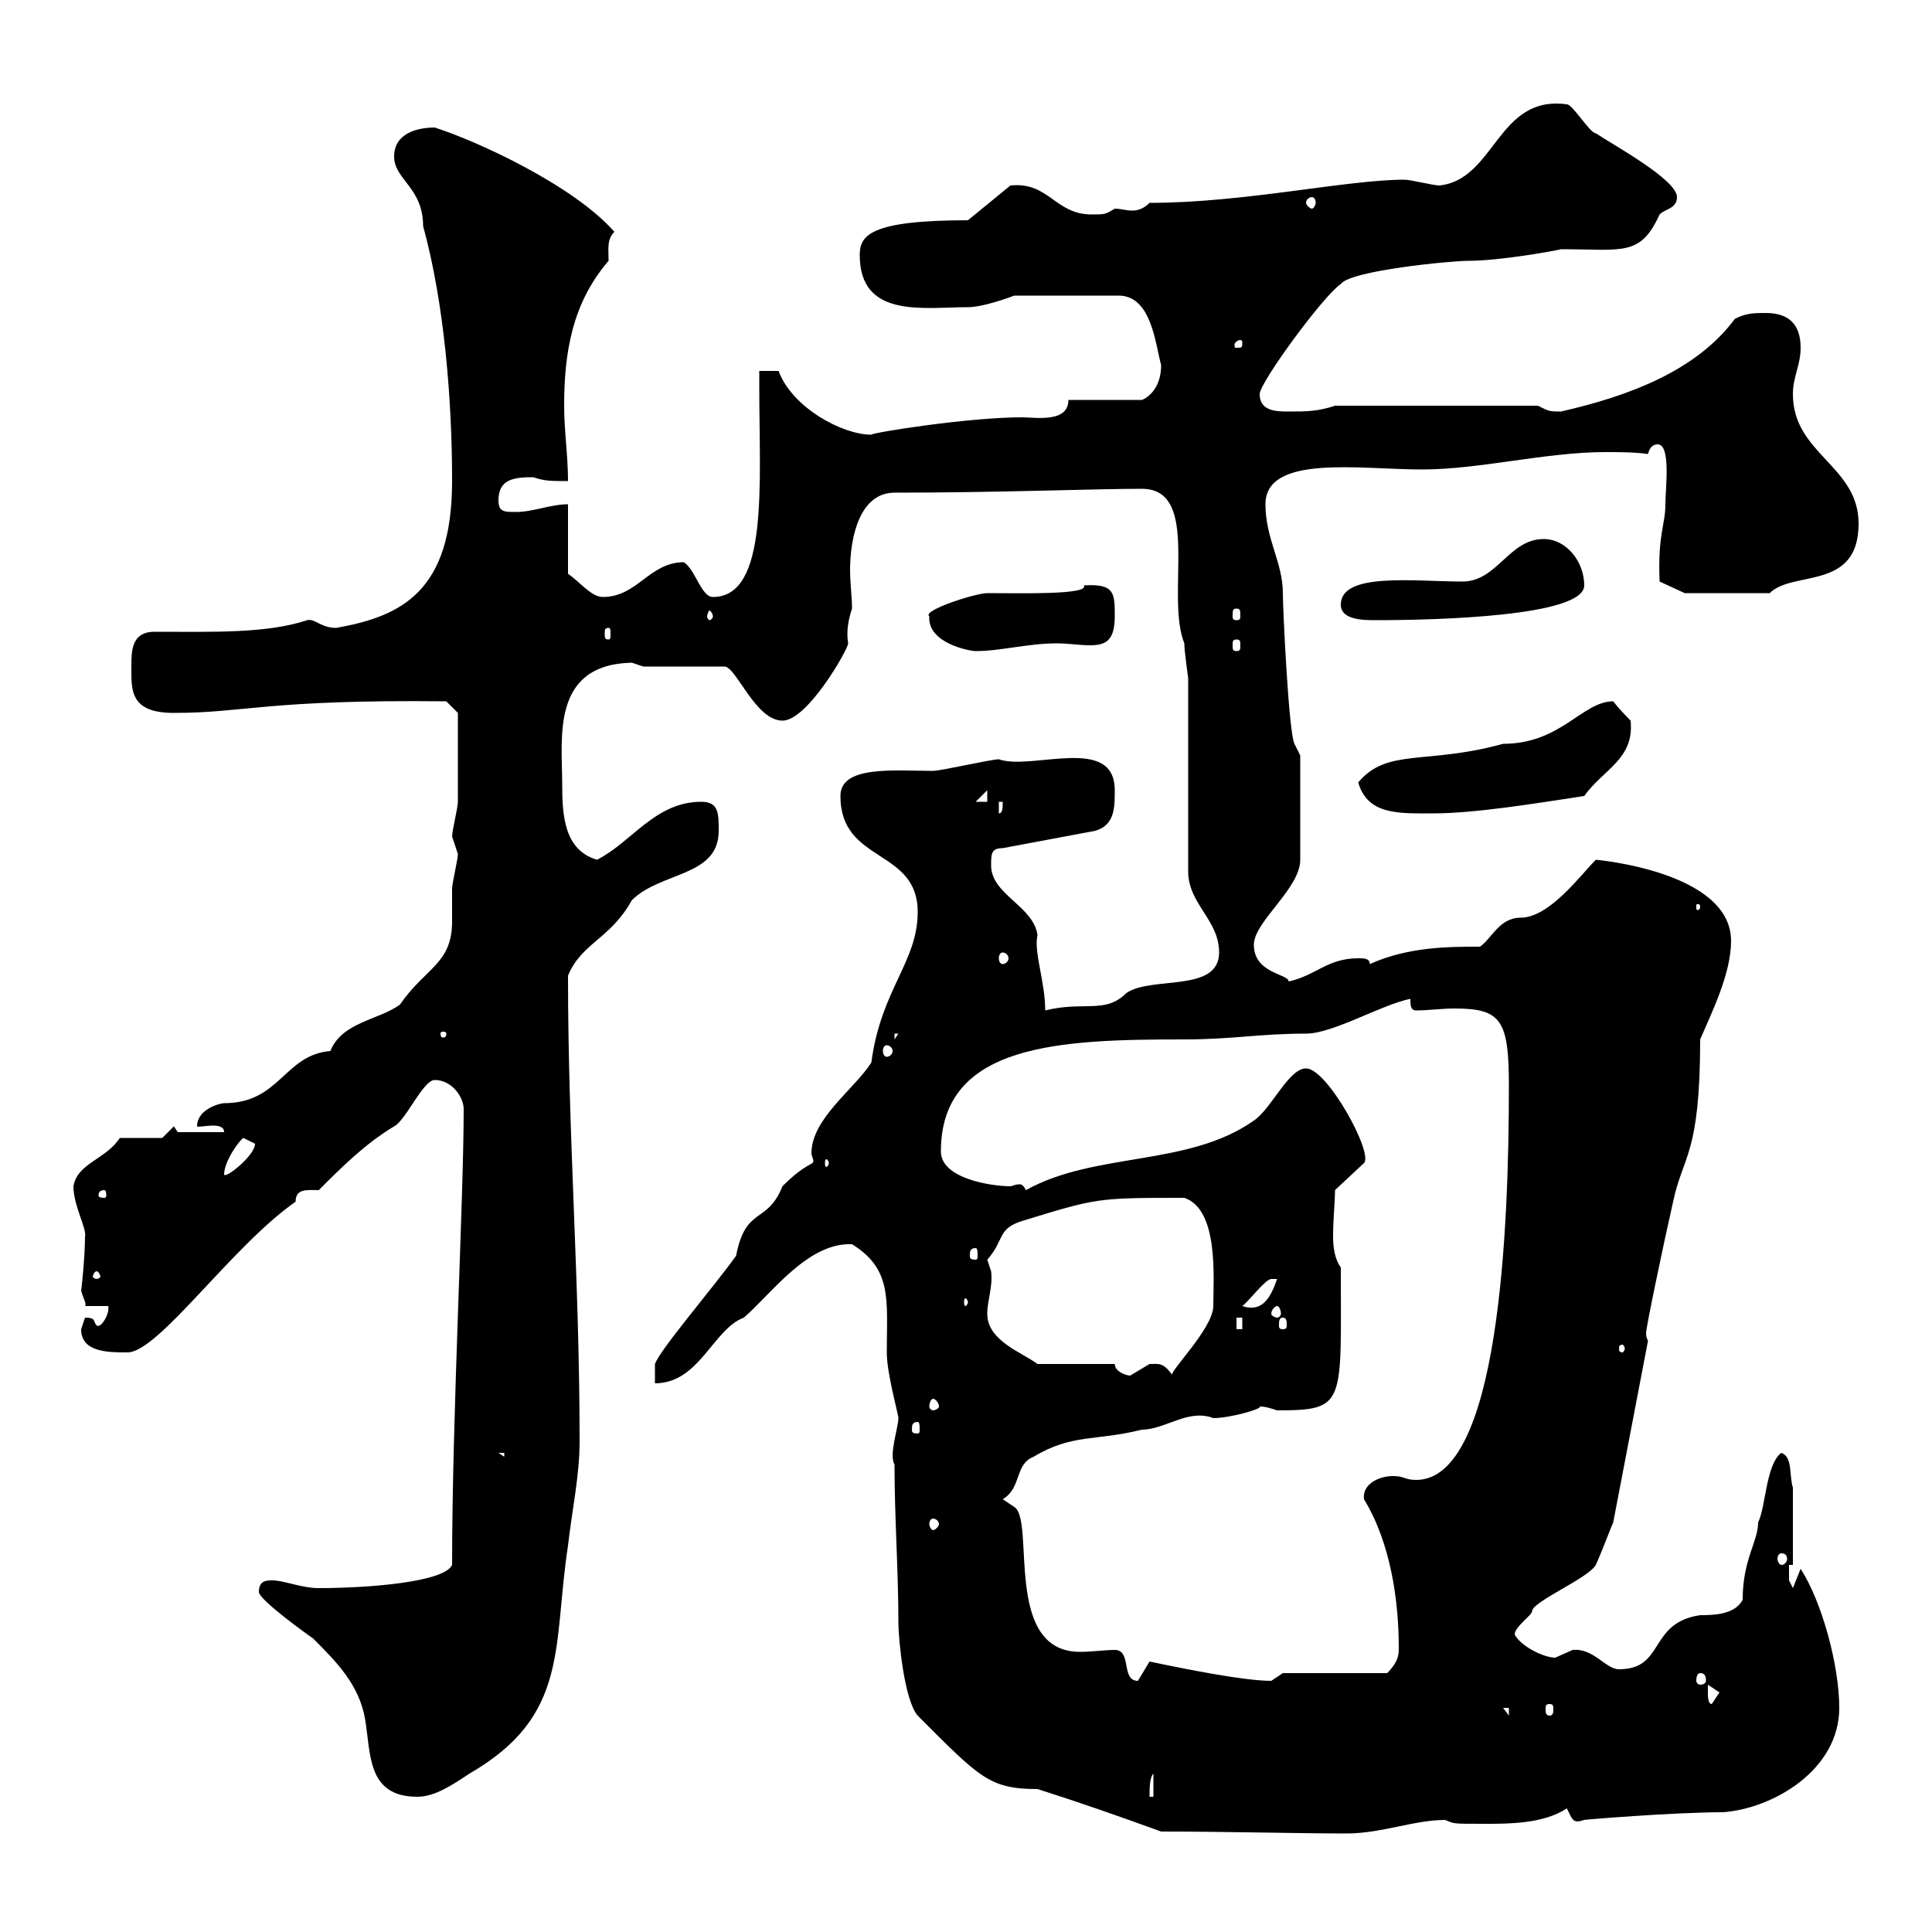 <svg xmlns="http://www.w3.org/2000/svg" xmlns:xlink="http://www.w3.org/1999/xlink" width="300" height="300"><path d="M138.90 227.40C138.90 235.80 139.50 243.60 139.50 252C139.50 254.40 140.40 264 142.50 266.40C152.10 276 153.60 277.80 161.10 277.80C167.70 279.90 173.70 282 180.30 284.40C190.20 284.40 201.60 284.70 209.10 284.70C214.50 284.70 219.60 282.60 224.40 282.60C225.90 283.20 225.30 283.20 230.70 283.20C234.30 283.20 239.70 283.20 243.30 280.80C244.20 282.60 244.20 283.20 246 282.60C245.40 282.60 259.80 281.40 267.60 281.40C275.40 280.80 285.60 274.80 285.60 265.20C285.60 258.60 282.90 248.70 279.60 243.60C279.60 243.60 278.40 246.60 278.40 246.60C278.40 246.60 277.80 245.40 277.80 245.40L277.80 243L278.40 243L278.40 231C277.80 229.20 278.40 226.20 276.60 225.60C274.20 227.40 274.20 234 273 236.40C273 239.40 270.60 242.10 270.60 248.40C269.40 250.80 265.80 250.80 264 250.80C255.90 252 258.60 259.20 251.40 259.20C249.30 259.20 247.50 255.90 244.20 256.20C244.20 256.20 241.50 257.40 241.50 257.40C239.70 257.40 236.10 255.60 235.20 253.80C235.20 252.60 237.90 250.80 237.90 250.20C237.90 248.70 246.60 245.10 247.80 243C249 240.30 250.20 237 250.50 236.40L255.90 208.20C255.60 207.60 255.60 207.30 255.60 207C255.60 206.10 258.30 193.20 259.80 186.60C261.30 179.40 264 179.40 264 161.40C265.80 157.20 268.80 151.20 268.80 146.10C268.80 135.30 247.80 133.50 247.80 133.50C245.40 135.90 240.60 142.50 236.10 142.50C232.80 142.50 231.60 145.80 229.80 147C225 147 218.70 147 212.70 149.70C212.70 148.80 211.80 148.80 210.90 148.80C206.10 148.80 204.30 151.50 200.10 152.40C200.10 151.20 194.70 151.20 194.70 146.70C194.70 143.10 201.90 138 201.90 133.50L201.90 117.30L201 115.50C200.10 113.70 199.20 94.50 199.20 92.10C199.20 87.30 196.50 83.70 196.50 78.30C196.50 70.50 211.20 72.90 220.80 72.90C229.80 72.90 240 70.20 249.30 70.20C251.40 70.20 253.80 70.20 255.90 70.50C256.20 69.30 256.80 69 257.40 69C259.50 69 258.60 75.90 258.60 78.30C258.60 81.60 257.40 82.80 257.70 90.30L261.60 92.10L274.80 92.10C278.40 88.50 288.60 91.80 288.60 81.30C288.60 72.30 278.40 70.50 278.40 61.20C278.40 58.50 279.60 56.70 279.60 54C279.60 50.40 277.80 48.60 274.20 48.60C272.40 48.60 271.20 48.60 269.40 49.50C263.40 57.60 252.90 61.50 242.40 63.90C240.60 63.90 240.60 63.90 238.80 63L207.30 63C204.60 63.90 202.80 63.90 200.10 63.90C198.30 63.90 195.60 63.90 195.60 61.20C195.60 59.40 205.50 45.90 208.20 44.10C209.70 42 225.30 40.50 228 40.50C232.80 40.50 241.20 39 242.40 38.70C252 38.70 254.70 39.90 257.70 33.30C258.60 32.40 260.40 32.40 260.40 30.60C260.40 27.90 250.50 22.50 247.80 20.70C246.90 20.70 244.20 16.20 243.30 16.20C232.50 14.70 232.20 27.90 223.50 28.80C222.60 28.80 219 27.90 218.10 27.90C209.10 27.90 193.20 31.50 178.50 31.50C177.60 32.40 176.70 32.70 175.80 32.70C174.90 32.70 174 32.40 173.10 32.40C171.60 33.30 171.60 33.30 169.50 33.30C163.80 33.30 162.90 28.20 156.90 28.80L150.30 34.20C135 34.20 133.50 36.60 133.50 39.60C133.50 49.50 143.40 47.70 150.30 47.70C152.10 47.70 155.10 46.80 157.50 45.90L173.70 45.90C178.80 45.90 179.40 53.40 180.30 56.70C180.30 60.30 178.20 61.80 177.30 62.10L165.90 62.10C165.90 65.70 160.80 64.80 158.70 64.80C150.30 64.80 135.30 67.20 135.30 67.50C130.80 67.50 123 63.30 120.90 57.60L117.90 57.60C117.90 57.60 117.90 60.30 117.90 60.30C117.90 75 119.40 92.70 110.70 92.70C108.90 92.70 108 88.50 106.20 87.30C100.80 87.30 99 92.70 93.60 92.70C91.80 92.70 90 90.30 88.20 89.10L88.20 78.30C85.50 78.30 82.80 79.50 80.10 79.50C78.30 79.50 77.40 79.50 77.40 77.70C77.40 74.40 79.80 74.10 82.80 74.10C84.60 74.70 85.50 74.70 88.20 74.70C88.20 70.80 87.60 66.90 87.60 63C87.60 54.90 88.80 47.10 94.50 40.50C94.50 38.70 94.20 37.20 95.40 36C89.10 28.80 74.10 21.90 67.50 19.80C64.80 19.80 61.20 20.70 61.20 24.30C61.20 27.90 65.70 29.10 65.70 35.10C69 47.10 70.20 62.10 70.20 74.70C70.20 91.80 62.40 95.70 52.20 97.50C49.80 97.50 48.90 96 47.70 96.30C41.40 98.40 33 98.10 24 98.10C20.40 98.10 20.40 101.10 20.40 103.50C20.40 107.10 20.10 110.70 27 110.70C38.10 110.70 41.40 108.60 69.30 108.90L71.10 110.70C71.10 112.50 71.10 121.20 71.10 124.50C71.10 125.40 70.20 129 70.20 129.90C70.20 129.90 71.10 132.60 71.10 132.60C71.10 133.50 70.20 137.10 70.20 138C70.20 139.80 70.20 141.30 70.20 143.10C70.20 149.70 66 150.30 62.10 156C58.80 158.40 53.10 158.70 51.30 163.20C44.10 163.80 43.50 171.30 34.80 171.30C34.20 171.30 30.60 172.20 30.60 174.90C30.90 175.20 34.80 174 34.80 175.80L27.60 175.80L27 174.90L25.20 176.70L18.60 176.70C16.50 180 12 180.60 11.40 184.20C11.40 187.20 13.50 190.80 13.20 192C13.20 195.30 12.60 200.70 12.60 200.40C12.90 201.60 13.50 202.50 13.20 202.80L16.80 202.80C17.10 204 15.60 206.40 15 205.80C14.40 205.20 15 204.60 13.20 204.60C13.20 204.60 12.60 206.40 12.60 206.40C12.60 210 16.80 210 19.80 210C24.60 210 36 193.50 45.90 186.60C45.90 184.50 47.70 184.80 49.50 184.80C53.10 181.20 56.70 177.60 61.20 174.90C63 174 65.70 167.70 67.50 167.70C70.20 167.70 72 170.40 72 172.20C72 186.30 70.20 219.90 70.20 243C69 245.70 57 246.60 49.50 246.60C46.80 246.60 44.10 245.40 42.30 245.40C41.40 245.40 40.20 245.40 40.20 247.20C40.20 248.40 47.70 253.80 48.60 254.40C52.20 258 55.80 261.60 56.70 267C57.60 272.40 57 279 64.80 279C67.50 279 70.20 277.20 72.90 275.40C88.50 266.40 85.80 255.60 88.20 240C88.80 234.60 90 229.20 90 223.80C90 198.60 88.20 176.70 88.20 151.50C90.30 146.40 94.80 145.80 98.10 139.80C102.60 135.30 111.60 136.20 111.60 129C111.60 126.30 111.60 124.50 108.90 124.50C101.70 124.50 98.10 130.80 92.70 133.50C87.60 132 87.30 126.60 87.30 121.80C87.30 114.60 85.50 103.20 98.10 102.90C98.10 102.90 99.90 103.50 99.90 103.50L112.50 103.50C114.30 103.50 117.30 111.90 121.50 111.90C125.40 111.90 131.70 100.80 131.70 99.90C131.40 98.10 131.70 96.30 132.30 94.50C132.30 92.70 132 90.60 132 88.50C132 83.40 133.50 76.50 138.90 76.50C155.10 76.50 169.80 75.90 177.30 75.90C186.60 75.90 180.90 92.40 183.90 99.90C183.90 101.10 184.50 105.30 184.50 105.30L184.50 135.30C184.50 140.40 189.30 142.80 189.30 147.90C189.30 154.20 178.80 151.50 174.90 154.20C171.60 157.50 168.30 155.40 162.30 156.90C162.30 152.40 160.50 147.90 161.10 145.20C160.50 140.70 153.90 138.90 153.90 134.40C153.90 132.60 153.90 131.70 155.70 131.70L170.10 129C173.10 128.10 173.10 125.40 173.10 122.70C173.10 114 160.20 119.70 155.10 117.90C153.90 117.90 146.10 119.70 144.90 119.70C138.90 119.70 130.50 118.80 130.50 123.60C130.50 134.10 142.50 131.70 142.50 141.60C142.50 149.40 136.80 153.60 135.30 165C132.60 169.20 126 173.70 126 179.10C126 179.40 126.30 180 126.30 180.30C126.30 180.90 125.10 180.60 121.50 184.20C119.10 190.20 115.80 187.20 114.30 195C110.40 200.40 102.60 209.40 101.70 211.80L101.70 214.80C108.60 214.80 110.70 206.40 115.50 204.60C119.70 201 125.40 192.90 132.30 193.20C138.60 197.10 137.70 201.90 137.70 210C137.70 213.30 139.50 219.60 139.50 220.20C139.50 221.70 138 225.90 138.90 227.40ZM179.10 275.40L179.10 279L178.50 279C178.50 277.80 178.50 276 179.10 275.40ZM233.40 265.20L234.30 265.20L234.30 266.40ZM240.60 264.60C241.20 264.60 241.20 264.90 241.20 265.50C241.20 265.80 241.20 266.40 240.60 266.40C240 266.40 240 265.80 240 265.50C240 264.90 240 264.60 240.60 264.60ZM265.20 262.80C265.20 262.80 265.20 261.60 265.20 261.60L267 262.80L265.80 264.60C265.20 264.60 265.20 263.40 265.20 262.80ZM155.70 232.80C158.70 231 157.50 227.40 160.50 226.20C166.50 222.60 170.10 223.80 177.30 222C180.90 222 184.50 218.70 188.40 220.20C191.10 220.20 196.20 218.70 195.60 218.40C196.50 218.40 197.40 218.70 198.30 219C209.10 219 208.20 218.10 208.20 196.80C207.30 195.60 207 193.80 207 192C207 189.30 207.30 186.60 207.30 184.80L211.80 180.60C213.30 179.10 206.10 165.90 202.80 165.90C200.10 165.90 197.40 172.20 194.70 174C184.50 181.20 170.10 178.80 159.30 184.80C159 184.20 158.70 183.90 158.40 183.90C157.50 183.90 157.20 184.20 156.90 184.20C153.90 184.20 146.10 183 146.10 178.80C146.10 162 164.70 161.40 183.90 161.40C191.40 161.40 195.60 160.50 202.80 160.50C207 160.50 214.50 156 219 155.10C219 156 219 156.90 219.90 156.90C221.70 156.90 223.80 156.60 225.90 156.60C233.10 156.60 234.30 158.40 234.30 168.60C234.30 190.80 232.80 229.80 219.90 229.80C218.10 229.80 218.10 229.20 216.30 229.20C214.20 229.20 211.50 230.40 211.80 232.80C216 239.70 217.20 248.70 217.20 255.90C217.20 256.80 217.20 258 215.40 259.80L199.20 259.80C199.20 259.80 197.40 261 197.40 261C193.20 261 184.20 259.20 178.50 258C178.50 258 176.70 261 176.70 261C174 261 175.80 256.20 173.10 256.20C171.60 256.20 169.50 256.50 167.70 256.50C155.70 256.50 160.80 236.10 157.50 234ZM264 259.80C264.60 259.80 264.90 260.10 264.90 261C264.90 261.30 264.60 261.60 264 261.60C263.70 261.60 263.40 261.30 263.40 261C263.40 260.10 263.70 259.80 264 259.80ZM276.60 241.20C277.20 241.20 277.50 241.50 277.50 242.10C277.50 242.40 277.20 243 276.60 243C276.30 243 276 242.40 276 242.10C276 241.50 276.30 241.20 276.60 241.20ZM144.90 235.80C145.20 235.80 145.80 236.10 145.80 236.70C145.80 237 145.20 237.60 144.90 237.60C144.60 237.60 144.30 237 144.30 236.70C144.30 236.10 144.60 235.80 144.90 235.80ZM77.40 225.60L78.30 225.60L78.30 226.20ZM142.50 220.80C142.80 220.80 142.80 221.40 142.80 222C142.80 222.30 142.80 222.60 142.50 222.60C141.60 222.60 141.60 222.30 141.60 222C141.60 221.40 141.60 220.80 142.50 220.80ZM144.90 217.20C145.20 217.20 145.80 217.80 145.80 218.40C145.80 218.70 145.20 219 144.90 219C144.60 219 144.30 218.70 144.30 218.40C144.30 217.80 144.60 217.20 144.90 217.20ZM173.10 211.80L161.10 211.80C158.70 210 153.30 208.20 153.30 204C153.30 201.90 154.20 199.80 153.90 197.40C153.90 197.40 153.30 195.60 153.30 195.60C156 192.60 154.80 190.80 158.70 189.60C170.40 186 170.40 186 183.90 186C189.30 187.80 188.40 198.60 188.40 202.80C188.40 206.40 180.90 213.60 182.10 213.60C180.60 211.50 180 211.80 178.50 211.80C178.50 211.80 175.50 213.60 175.50 213.60C174.90 213.60 173.10 213 173.10 211.80ZM252.30 209.40C252.30 209.70 252 210 252 210C251.40 210 251.40 209.70 251.40 209.40C251.40 209.10 251.40 208.80 252 208.80C252 208.80 252.30 209.10 252.30 209.40ZM192 204.60L192.90 204.60L192.90 206.40L192 206.40ZM199.20 204.60C199.80 204.60 199.80 205.20 199.80 205.80C199.80 206.10 199.80 206.40 199.20 206.40C198.60 206.40 198.60 206.10 198.60 205.80C198.60 205.20 198.60 204.60 199.20 204.60ZM198.30 202.80C198.60 202.80 198.90 203.40 198.90 204C198.90 204.30 198.60 204.60 198.30 204.60C198 204.60 197.40 204.30 197.40 204C197.40 203.40 198 202.80 198.30 202.80ZM197.40 198.60C197.40 198.60 198.30 198.60 198.30 198.60C197.10 202.20 195.60 203.70 192.90 202.80C193.80 202.20 196.50 198.60 197.40 198.60ZM150.30 202.20C150.30 202.50 150 202.80 150 202.80C149.70 202.80 149.70 202.50 149.70 202.20C149.70 201.90 149.70 201.60 150 201.60C150 201.60 150.30 201.90 150.30 202.20ZM15 197.40C15.30 197.40 15.60 198 15.60 198.30C15.60 198.30 15.30 198.60 15 198.60C14.70 198.60 14.40 198.30 14.40 198.30C14.40 198 14.70 197.40 15 197.40ZM151.50 193.80C151.80 193.80 151.80 194.40 151.80 195C151.80 195.30 151.80 195.60 151.50 195.60C150.60 195.60 150.60 195.30 150.60 195C150.60 194.40 150.60 193.80 151.50 193.80ZM16.20 184.80C16.50 184.80 16.50 185.40 16.50 185.70C16.50 185.70 16.50 186 16.20 186C15.30 186 15.30 185.70 15.30 185.70C15.30 185.40 15.30 184.80 16.20 184.80ZM37.80 176.70C37.80 176.70 39.60 177.60 39.60 177.60C39.60 179.40 35.10 183 34.80 182.40C34.80 180.30 37.20 177 37.80 176.70ZM128.70 180.60C128.70 180.90 128.40 181.20 128.40 181.20C128.10 181.20 128.10 180.90 128.10 180.60C128.10 180.30 128.10 180 128.40 180C128.40 180 128.70 180.30 128.70 180.60ZM137.70 162.30C138 162.30 138.60 162.60 138.60 163.20C138.60 163.80 138 164.10 137.70 164.10C137.40 164.10 137.10 163.80 137.10 163.20C137.10 162.60 137.40 162.30 137.70 162.30ZM138.90 160.50L139.50 160.50L138.90 161.40ZM69.30 160.50C69.30 161.10 69 161.10 68.70 161.10C68.70 161.10 68.40 161.10 68.40 160.50C68.40 160.20 68.70 160.20 68.70 160.20C69 160.20 69.30 160.20 69.30 160.50ZM155.70 147.90C156 147.90 156.60 148.20 156.60 148.80C156.60 149.40 156 149.70 155.70 149.70C155.40 149.70 155.10 149.40 155.10 148.80C155.10 148.20 155.40 147.90 155.70 147.90ZM264 140.70C264 141.30 263.70 141.30 263.70 141.30C263.40 141.30 263.40 141.30 263.40 140.70C263.40 140.40 263.40 140.40 263.70 140.40C263.70 140.40 264 140.40 264 140.70ZM155.10 124.50L155.70 124.50C155.70 125.40 155.70 126.30 155.10 126.30ZM210.90 121.50C212.40 126.60 217.20 126.30 222.60 126.30C228.90 126.30 238.20 124.80 246 123.60C249 119.40 253.80 117.90 253.20 111.90C253.20 111.90 251.40 110.10 250.50 108.90C245.70 108.90 242.40 115.50 233.40 115.50C221.40 118.80 215.40 116.10 210.90 121.50ZM153.30 122.70L153.30 124.50L151.50 124.50ZM144.30 95.70C144 99.90 150.60 101.10 151.50 101.10C155.40 101.10 159.60 99.90 164.10 99.90C165.90 99.90 167.70 100.20 169.20 100.20C171.60 100.20 173.10 99.60 173.10 95.70C173.10 92.10 173.10 90.60 168.30 90.90C169.20 92.40 158.40 92.10 153.30 92.10C151.50 92.10 143.10 94.80 144.30 95.70ZM192 99.30C192.60 99.30 192.60 99.60 192.60 100.20C192.60 100.80 192.60 101.10 192 101.10C191.40 101.10 191.40 100.80 191.40 100.20C191.40 99.60 191.40 99.30 192 99.30ZM94.50 97.50C94.80 97.50 94.80 97.80 94.80 98.40C94.80 99 94.80 99.30 94.50 99.30C93.90 99.30 93.90 99 93.90 98.40C93.90 97.80 93.90 97.50 94.50 97.50ZM192 94.50C192.60 94.50 192.60 94.80 192.60 95.70C192.60 96 192.60 96.30 192 96.30C191.40 96.30 191.40 96 191.40 95.70C191.40 94.80 191.40 94.50 192 94.50ZM208.20 93.90C208.20 96.30 211.80 96.30 213.60 96.30C223.20 96.30 246 95.70 246 90.90C246 87.30 243.30 83.70 239.70 83.70C234.30 83.70 232.50 90.30 227.10 90.30C219.60 90.30 208.20 88.80 208.20 93.90ZM110.70 95.70C110.70 96 110.40 96.30 110.10 96.30C110.10 96.30 109.80 96 109.80 95.70C109.80 95.40 110.10 94.80 110.10 94.80C110.40 94.80 110.70 95.40 110.70 95.70ZM192.90 53.10C192.90 54 192.90 54 192 54C191.70 54 191.70 54 191.70 53.40C191.70 53.40 192 52.80 192.60 52.80C192.60 52.80 192.90 52.80 192.90 53.10ZM203.70 30.60C204 30.60 204.30 30.90 204.30 31.50C204.30 31.80 204 32.40 203.70 32.40C203.40 32.40 202.80 31.80 202.80 31.50C202.80 30.90 203.40 30.60 203.70 30.60Z"/></svg>